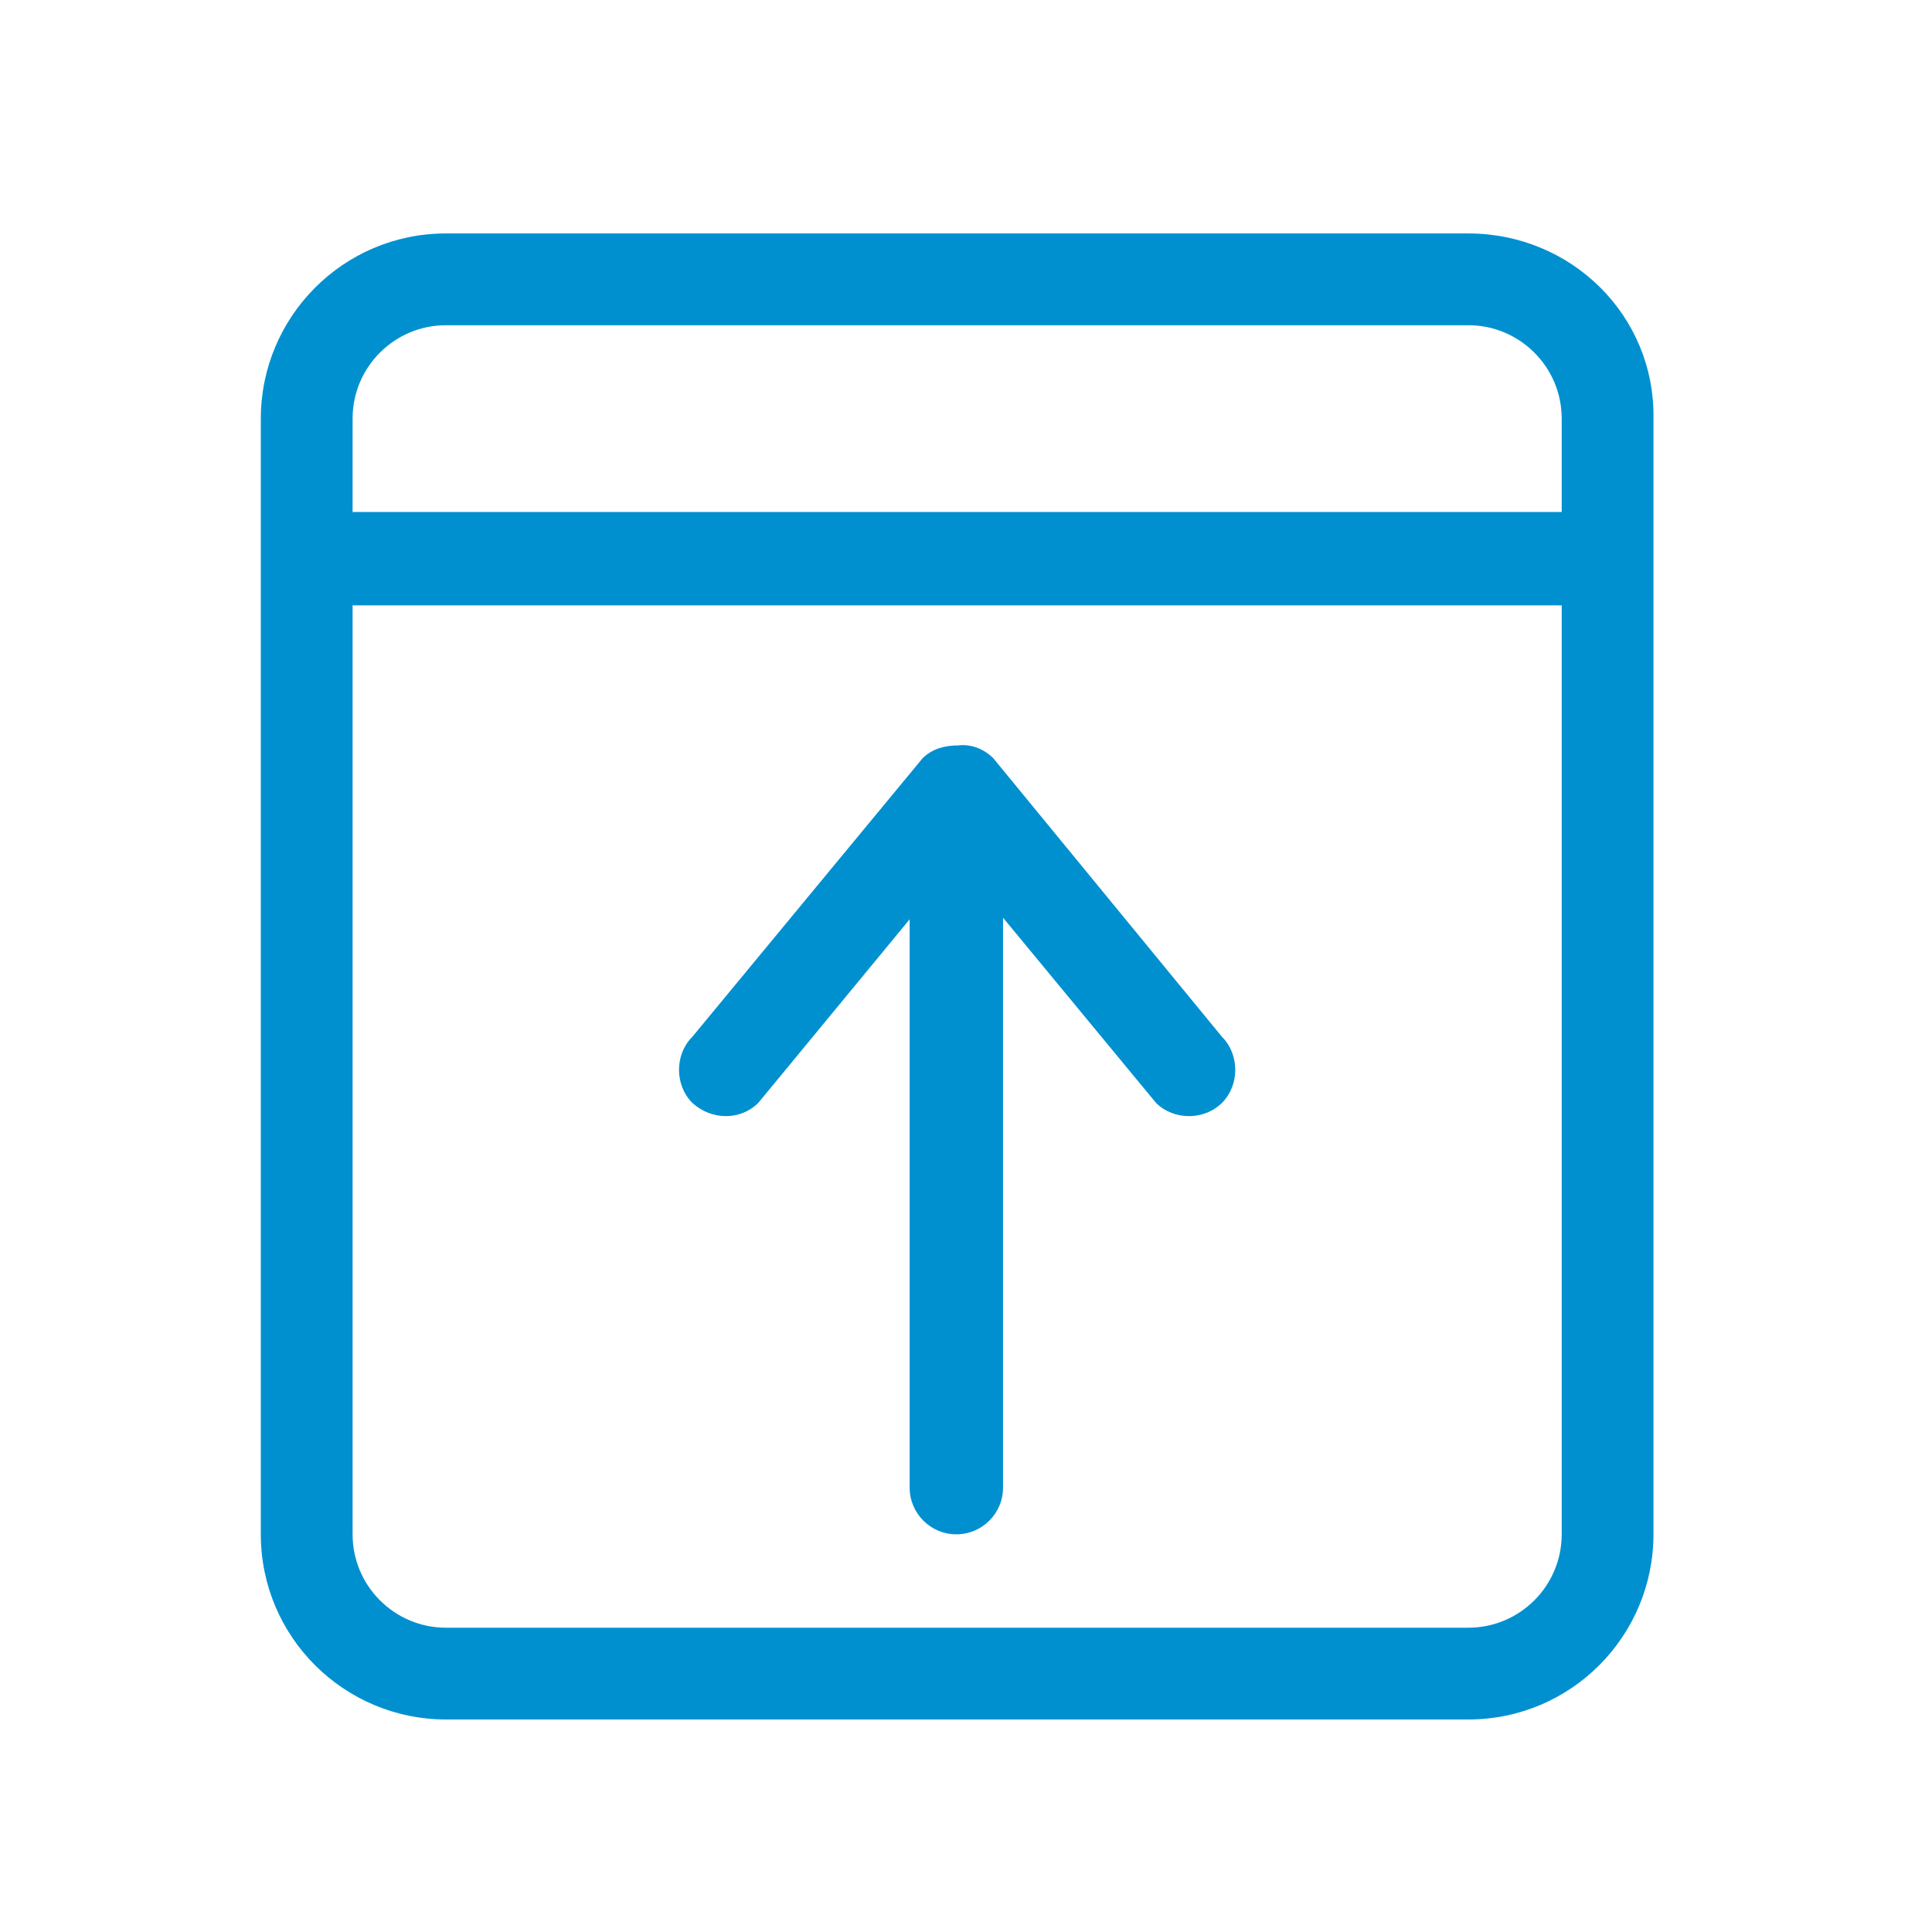 <?xml version="1.0" encoding="utf-8"?>
<!-- Generator: Adobe Illustrator 20.1.0, SVG Export Plug-In . SVG Version: 6.00 Build 0)  -->
<svg version="1.1" id="Layer_1" xmlns="http://www.w3.org/2000/svg" xmlns:xlink="http://www.w3.org/1999/xlink" x="0px" y="0px"
	 viewBox="0 0 120 120" style="enable-background:new 0 0 120 120;" xml:space="preserve">
<style type="text/css">
	.st0{fill:none;stroke:#0090D0;stroke-width:6;stroke-linecap:round;stroke-linejoin:round;stroke-miterlimit:10;}
	.st1{fill:none;stroke:#0090D0;stroke-width:6.372;stroke-linecap:round;stroke-linejoin:round;stroke-miterlimit:10;}
	.st2{fill:none;stroke:#0090D0;stroke-width:5;stroke-linecap:round;stroke-linejoin:round;stroke-miterlimit:10;}
	.st3{fill:none;stroke:#0090D0;stroke-width:5.778;stroke-linecap:round;stroke-linejoin:round;stroke-miterlimit:10;}
	.st4{fill:#0090D0;stroke:#0090D0;stroke-width:3.191;stroke-linecap:round;stroke-linejoin:round;stroke-miterlimit:10;}
	.st5{fill:none;stroke:#0090D0;stroke-width:4;stroke-linecap:round;stroke-linejoin:round;stroke-miterlimit:10;}
	.st6{fill:#0090D0;stroke:#0090D0;stroke-width:1.994;stroke-miterlimit:10;}
	.st7{fill:none;stroke:#0090D0;stroke-width:5.7;stroke-linecap:round;stroke-linejoin:round;stroke-miterlimit:10;}
	.st8{fill:#0090D0;}
	.st9{fill-rule:evenodd;clip-rule:evenodd;fill:#0090D0;}
	.st10{fill-rule:evenodd;clip-rule:evenodd;fill:#FFFFFF;}
	.st11{fill:none;stroke:#0090D0;stroke-width:5.1;stroke-miterlimit:10;}
	.st12{fill:none;stroke:#FFFFFF;stroke-width:2.617;stroke-linecap:round;stroke-linejoin:round;stroke-miterlimit:10;}
</style>
<g>
	<g id="_x37__10_">
		<g>
			<path class="st8" d="M47.1,68.5l9.4-11.4v35.3c0,1.6,1.3,2.9,2.9,2.9c1.6,0,2.9-1.3,2.9-2.9V57l9.5,11.5c1.1,1.1,3,1.1,4.1,0
				c1.1-1.1,1.1-3,0-4.1L61.7,47.1c-0.6-0.6-1.4-0.9-2.2-0.8c-0.8,0-1.6,0.2-2.2,0.8L43,64.4c-1.1,1.1-1.1,3,0,4.1
				C44.2,69.6,46,69.6,47.1,68.5z M91.2,14.5H27.7c-6.4,0-11.5,5.2-11.5,11.5v69.3c0,6.4,5.2,11.5,11.5,11.5h63.5
				c6.4,0,11.5-5.2,11.5-11.5V26C102.8,19.6,97.6,14.5,91.2,14.5z M97,95.3c0,3.2-2.6,5.8-5.8,5.8H27.7c-3.2,0-5.8-2.6-5.8-5.8V37.6
				H97V95.3z M97,31.8H21.9V26c0-3.2,2.6-5.8,5.8-5.8h63.5c3.2,0,5.8,2.6,5.8,5.8V31.8z"/>
		</g>
	</g>
</g>
</svg>
